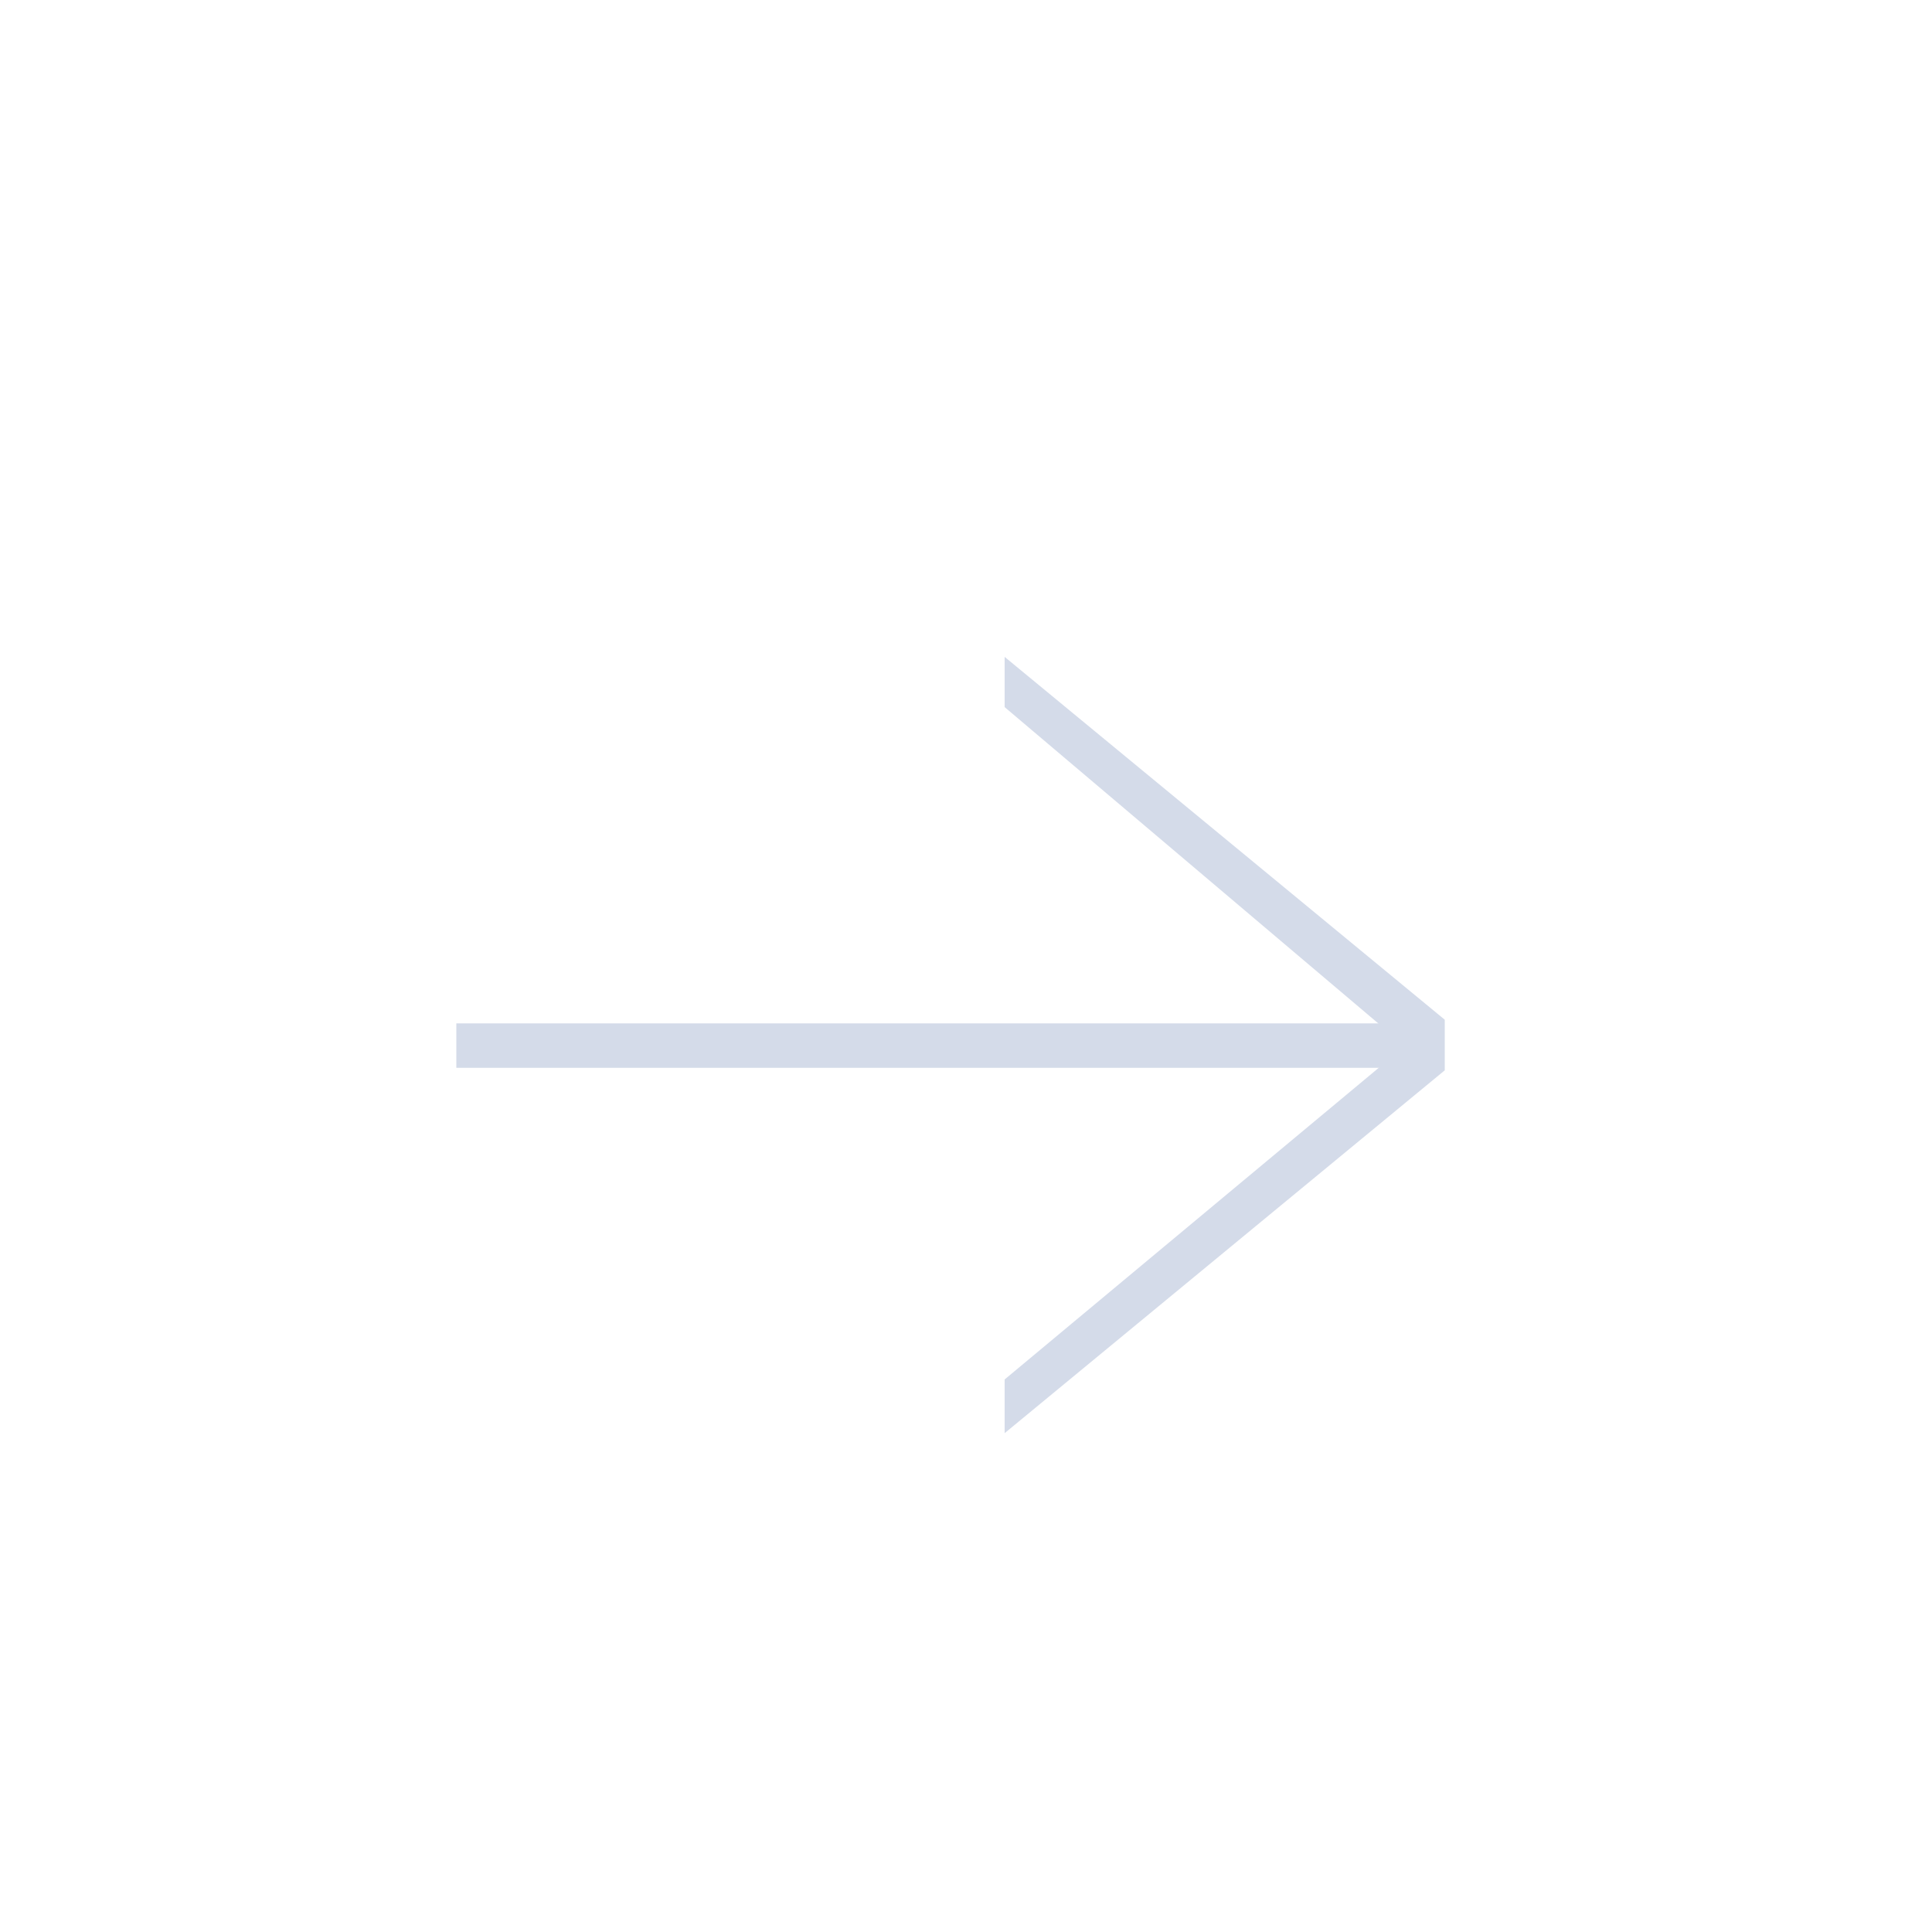 <svg id="Newsletter_pop_up" data-name="Newsletter pop up" xmlns="http://www.w3.org/2000/svg" viewBox="0 0 50 50"><defs><style>.cls-1{fill:#d4dbe9;}.cls-2{fill:none;stroke:#d4dbe9;stroke-miterlimit:10;stroke-width:1.15px;}</style></defs><path class="cls-1" d="M26,18.3V17l11.39,9.39v1.31L26,37.09V35.7l10.36-8.63Z"/><line class="cls-2" x1="11.81" y1="27.06" x2="36.36" y2="27.06"/></svg>